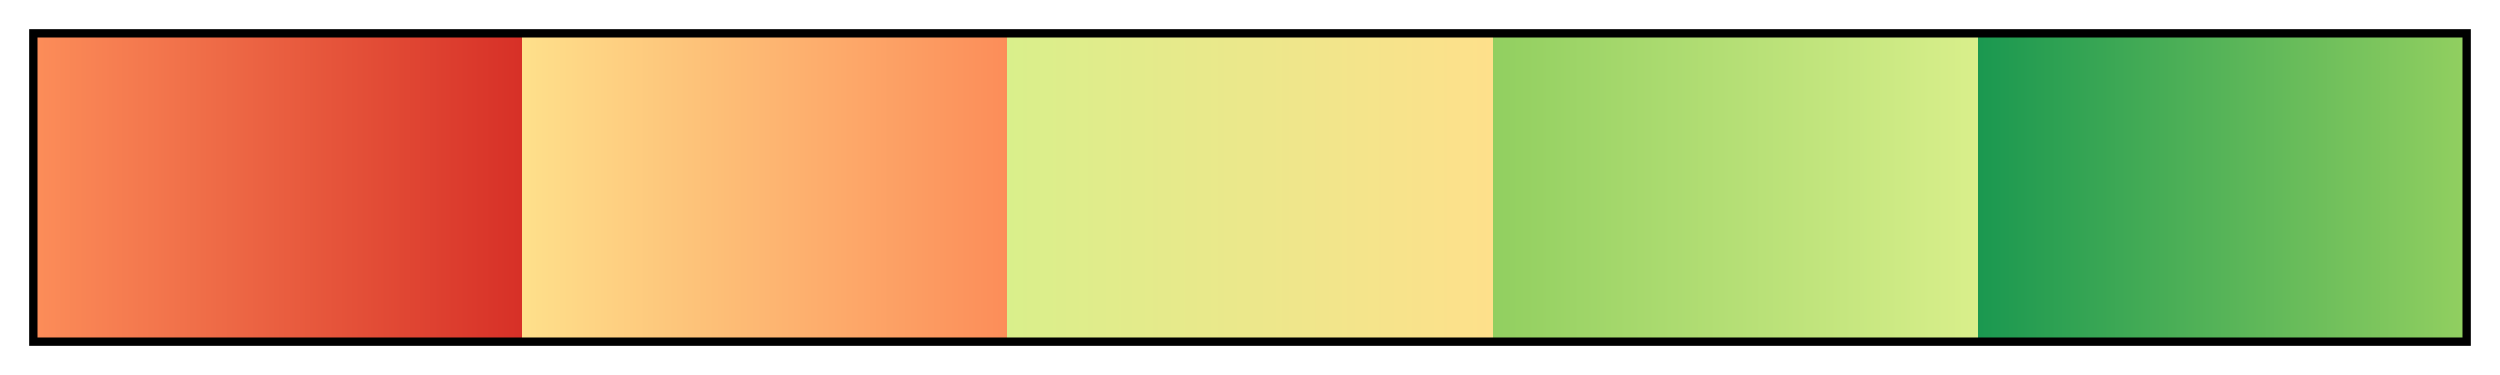 <svg height="45" viewBox="0 0 300 45" width="300" xmlns="http://www.w3.org/2000/svg" xmlns:xlink="http://www.w3.org/1999/xlink"><linearGradient id="a" gradientUnits="objectBoundingBox" spreadMethod="pad" x1="0%" x2="100%" y1="0%" y2="0%"><stop offset="0" stop-color="#fc8d59"/><stop offset=".2" stop-color="#d73027"/><stop offset=".2" stop-color="#fee08b"/><stop offset=".4" stop-color="#fc8d59"/><stop offset=".4" stop-color="#d9ef8b"/><stop offset=".6" stop-color="#fee08b"/><stop offset=".6" stop-color="#91cf60"/><stop offset=".8" stop-color="#d9ef8b"/><stop offset=".8" stop-color="#1a9850"/><stop offset="1" stop-color="#91cf60"/></linearGradient><path d="m4 4h292v37h-292z" fill="url(#a)" stroke="#000"/></svg>